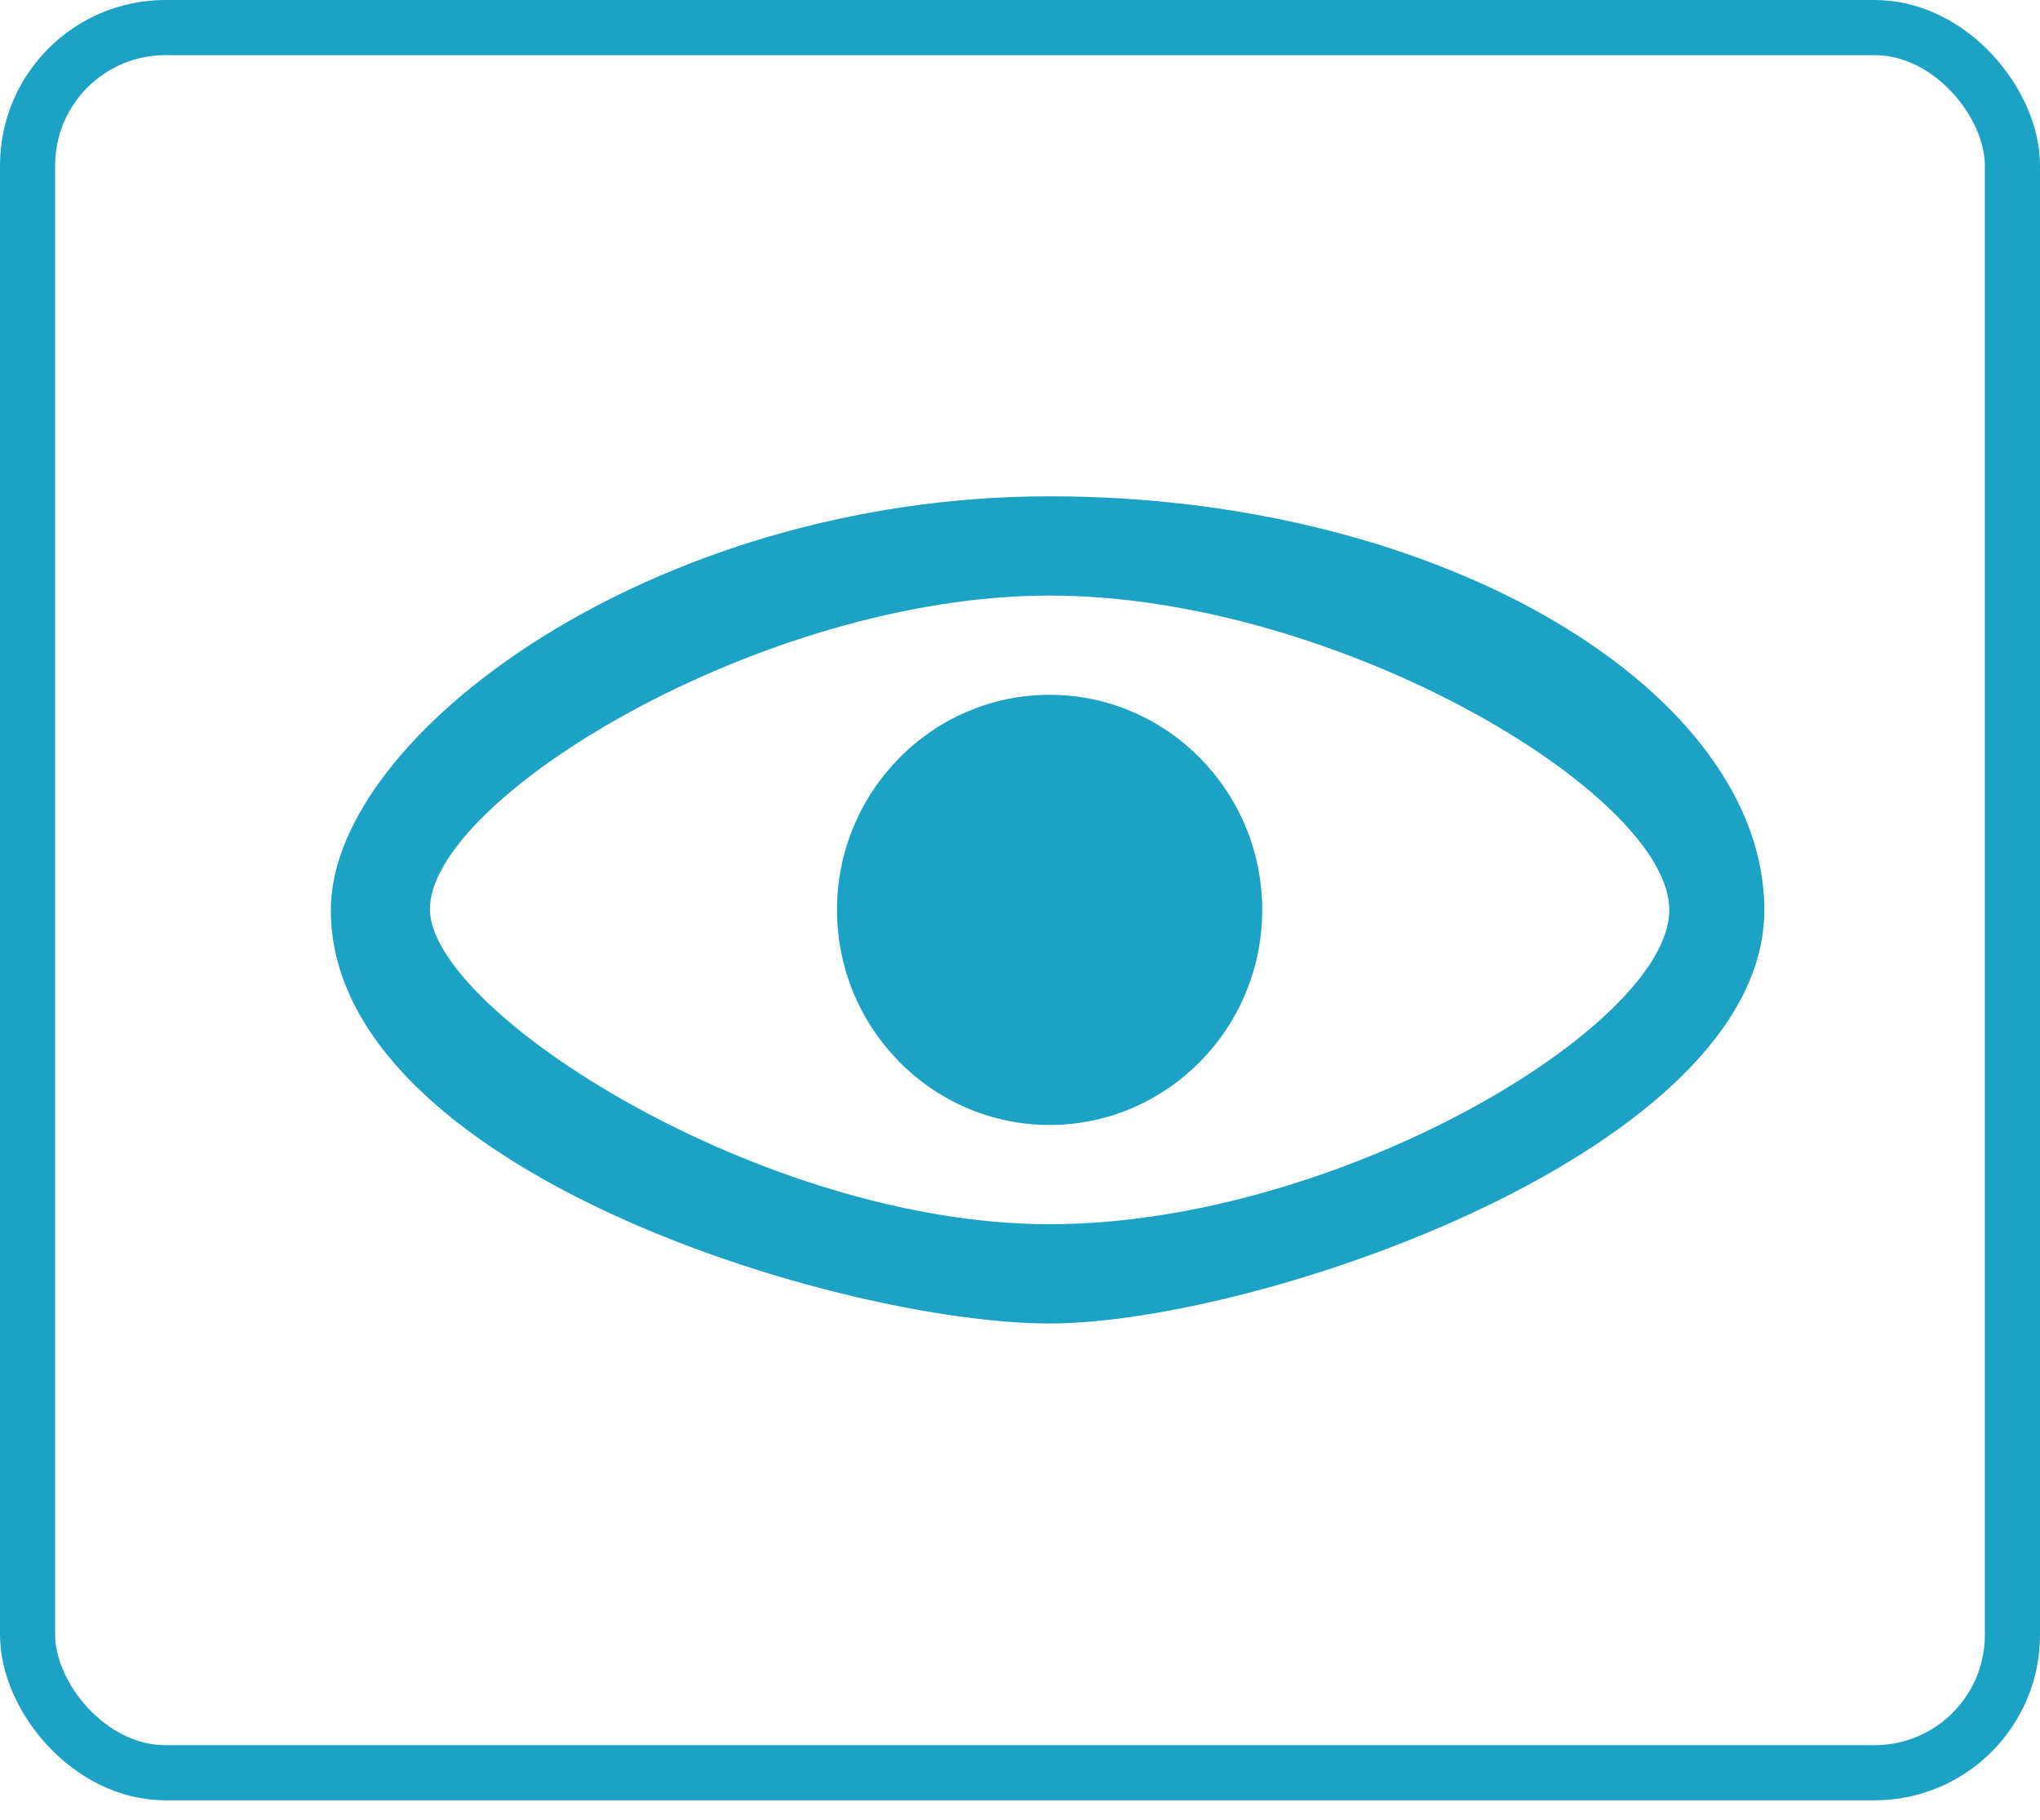 <svg width="37" height="33" viewBox="0 0 37 33" fill="none" xmlns="http://www.w3.org/2000/svg">
<rect x="0.5" y="0.5" width="36" height="31.647" rx="2.5" stroke="#1BA2C4"/>
<path d="M19.037 24C15.246 24 6 21.212 6 16.501C6 13.337 11.829 9 19.037 9C26.245 9 32 12.584 32 16.5C32 20.854 22.829 24 19.037 24ZM19.037 10.8C13.821 10.8 7.773 14.493 7.798 16.499C7.821 18.351 13.833 22.2 19.037 22.2C24.253 22.2 30.277 18.602 30.277 16.501C30.277 14.4 24.241 10.8 19.037 10.8ZM19.037 20.4C16.911 20.4 15.181 18.65 15.181 16.5C15.181 14.35 16.911 12.6 19.037 12.6C21.164 12.6 22.893 14.35 22.893 16.5C22.893 18.65 21.163 20.4 19.037 20.4Z" fill="#1BA2C4"/>
</svg>
